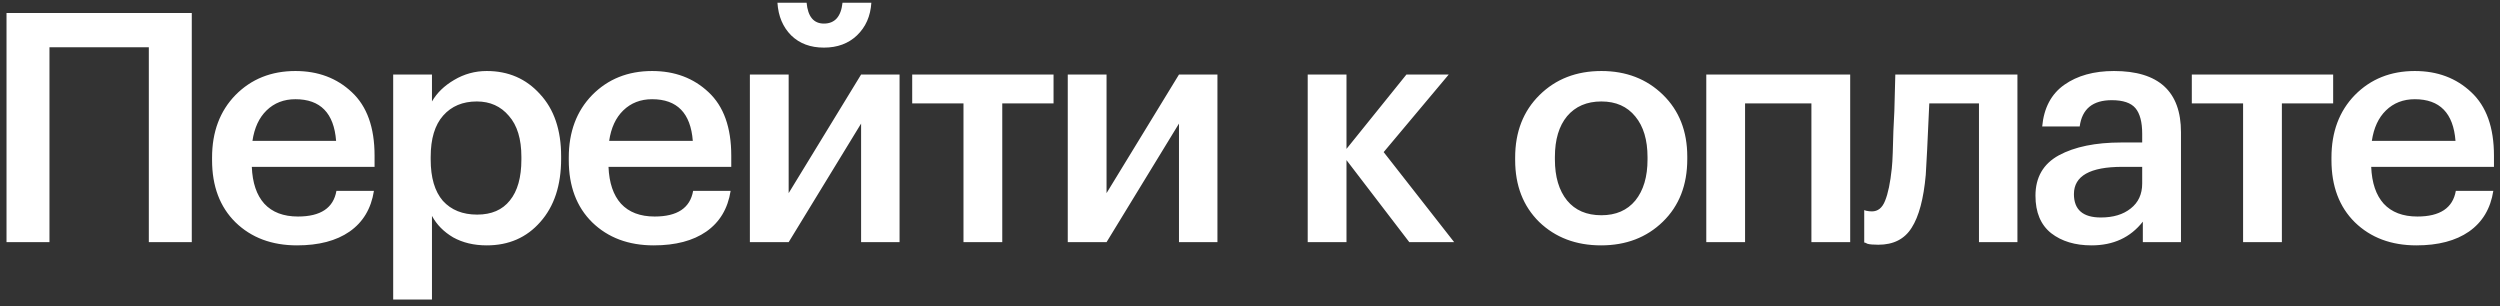 <?xml version="1.0" encoding="UTF-8"?> <svg xmlns="http://www.w3.org/2000/svg" width="351" height="43" viewBox="0 0 351 43" fill="none"><rect x="0" y="0" width="351" height="43" fill="#333333" stroke="none"/> <path d="M20.895 6.64H6.945V34H0.915V1.825H26.925V34H20.895V6.64ZM41.699 34.45C38.159 34.45 35.279 33.37 33.059 31.21C30.869 29.05 29.774 26.14 29.774 22.48V22.12C29.774 18.52 30.869 15.595 33.059 13.345C35.279 11.095 38.084 9.97 41.474 9.97C44.654 9.97 47.294 10.96 49.394 12.94C51.524 14.92 52.589 17.89 52.589 21.85V23.425H35.354C35.444 25.675 36.029 27.4 37.109 28.6C38.219 29.8 39.794 30.4 41.834 30.4C45.014 30.4 46.814 29.2 47.234 26.8H52.499C52.109 29.29 50.969 31.195 49.079 32.515C47.219 33.805 44.759 34.45 41.699 34.45ZM47.189 19.78C46.889 15.88 44.984 13.93 41.474 13.93C39.854 13.93 38.504 14.455 37.424 15.505C36.374 16.525 35.714 17.95 35.444 19.78H47.189ZM55.203 10.465H60.648V14.245C61.338 13.045 62.373 12.04 63.753 11.23C65.163 10.39 66.693 9.97 68.343 9.97C71.373 9.97 73.863 11.05 75.813 13.21C77.793 15.34 78.783 18.25 78.783 21.94V22.3C78.783 26.02 77.808 28.975 75.858 31.165C73.938 33.355 71.433 34.45 68.343 34.45C66.543 34.45 64.968 34.075 63.618 33.325C62.298 32.545 61.308 31.54 60.648 30.31V42.055H55.203V10.465ZM66.993 30.13C69.003 30.13 70.533 29.47 71.583 28.15C72.663 26.83 73.203 24.91 73.203 22.39V22.03C73.203 19.51 72.618 17.59 71.448 16.27C70.308 14.92 68.808 14.245 66.948 14.245C64.968 14.245 63.393 14.905 62.223 16.225C61.053 17.545 60.468 19.48 60.468 22.03V22.39C60.468 24.94 61.038 26.875 62.178 28.195C63.348 29.485 64.953 30.13 66.993 30.13ZM91.779 34.45C88.24 34.45 85.359 33.37 83.139 31.21C80.95 29.05 79.855 26.14 79.855 22.48V22.12C79.855 18.52 80.95 15.595 83.139 13.345C85.359 11.095 88.165 9.97 91.555 9.97C94.734 9.97 97.374 10.96 99.475 12.94C101.604 14.92 102.669 17.89 102.669 21.85V23.425H85.434C85.525 25.675 86.109 27.4 87.189 28.6C88.299 29.8 89.874 30.4 91.915 30.4C95.094 30.4 96.894 29.2 97.314 26.8H102.579C102.189 29.29 101.049 31.195 99.159 32.515C97.299 33.805 94.84 34.45 91.779 34.45ZM97.269 19.78C96.969 15.88 95.064 13.93 91.555 13.93C89.934 13.93 88.585 14.455 87.504 15.505C86.454 16.525 85.794 17.95 85.525 19.78H97.269ZM120.313 4.975C119.113 6.115 117.568 6.685 115.678 6.685C113.788 6.685 112.258 6.115 111.088 4.975C109.918 3.805 109.273 2.275 109.153 0.385H113.248C113.428 2.335 114.238 3.31 115.678 3.31C117.208 3.31 118.078 2.335 118.288 0.385H122.338C122.218 2.275 121.543 3.805 120.313 4.975ZM105.283 34V10.465H110.728V27.115L120.898 10.465H126.298V34H120.898V17.35L110.728 34H105.283ZM147.918 14.515H140.718V34H135.273V14.515H128.073V10.465H147.918V14.515ZM149.914 34V10.465H155.359V27.115L165.529 10.465H170.929V34H165.529V17.35L155.359 34H149.914ZM189.047 22.48V34H183.602V10.465H189.047V20.905L197.462 10.465H203.402L194.267 21.355L204.167 34H197.867L189.047 22.48ZM224.833 30.22C226.873 30.22 228.463 29.53 229.603 28.15C230.743 26.74 231.313 24.82 231.313 22.39V22.075C231.313 19.645 230.743 17.74 229.603 16.36C228.463 14.95 226.873 14.245 224.833 14.245C222.793 14.245 221.188 14.935 220.018 16.315C218.878 17.695 218.308 19.6 218.308 22.03V22.39C218.308 24.82 218.878 26.74 220.018 28.15C221.158 29.53 222.763 30.22 224.833 30.22ZM233.473 31.12C231.193 33.34 228.298 34.45 224.788 34.45C221.278 34.45 218.383 33.355 216.103 31.165C213.853 28.945 212.728 26.05 212.728 22.48V22.12C212.728 18.52 213.868 15.595 216.148 13.345C218.428 11.095 221.323 9.97 224.833 9.97C228.313 9.97 231.193 11.08 233.473 13.3C235.753 15.52 236.893 18.415 236.893 21.985V22.345C236.893 25.975 235.753 28.9 233.473 31.12ZM254.322 14.515H245.007V34H239.562V10.465H259.767V34H254.322V14.515ZM270.377 24.55C270.077 27.91 269.417 30.385 268.397 31.975C267.407 33.565 265.847 34.36 263.717 34.36C262.997 34.36 262.487 34.315 262.187 34.225C262.127 34.195 262.037 34.15 261.917 34.09C261.827 34.06 261.767 34.045 261.737 34.045V29.5L262.007 29.59C262.307 29.65 262.577 29.68 262.817 29.68C263.657 29.68 264.272 29.185 264.662 28.195C265.082 27.175 265.397 25.66 265.607 23.65C265.667 23.08 265.712 22.345 265.742 21.445C265.772 20.545 265.802 19.525 265.832 18.385C265.892 17.215 265.937 16.285 265.967 15.595L266.102 10.465H283.247V34H277.847V14.515H270.872C270.632 19.945 270.467 23.29 270.377 24.55ZM293.654 34.45C291.344 34.45 289.454 33.88 287.984 32.74C286.514 31.57 285.779 29.815 285.779 27.475C285.779 24.895 286.874 23.005 289.064 21.805C291.284 20.605 294.209 20.005 297.839 20.005H300.764V18.79C300.764 17.14 300.449 15.94 299.819 15.19C299.189 14.44 298.079 14.065 296.489 14.065C293.819 14.065 292.319 15.295 291.989 17.755H286.724C286.964 15.145 287.999 13.195 289.829 11.905C291.659 10.615 293.984 9.97 296.804 9.97C303.074 9.97 306.209 12.835 306.209 18.565V34H300.854V31.12C299.114 33.34 296.714 34.45 293.654 34.45ZM294.959 30.535C296.699 30.535 298.094 30.115 299.144 29.275C300.224 28.435 300.764 27.265 300.764 25.765V23.425H297.974C293.444 23.425 291.179 24.7 291.179 27.25C291.179 29.44 292.439 30.535 294.959 30.535ZM327.575 14.515H320.375V34H314.93V14.515H307.73V10.465H327.575V14.515ZM339.262 34.45C335.722 34.45 332.842 33.37 330.622 31.21C328.432 29.05 327.337 26.14 327.337 22.48V22.12C327.337 18.52 328.432 15.595 330.622 13.345C332.842 11.095 335.647 9.97 339.037 9.97C342.217 9.97 344.857 10.96 346.957 12.94C349.087 14.92 350.152 17.89 350.152 21.85V23.425H332.917C333.007 25.675 333.592 27.4 334.672 28.6C335.782 29.8 337.357 30.4 339.397 30.4C342.577 30.4 344.377 29.2 344.797 26.8H350.062C349.672 29.29 348.532 31.195 346.642 32.515C344.782 33.805 342.322 34.45 339.262 34.45ZM344.752 19.78C344.452 15.88 342.547 13.93 339.037 13.93C337.417 13.93 336.067 14.455 334.987 15.505C333.937 16.525 333.277 17.95 333.007 19.78H344.752Z" fill="white"></path> </svg> 